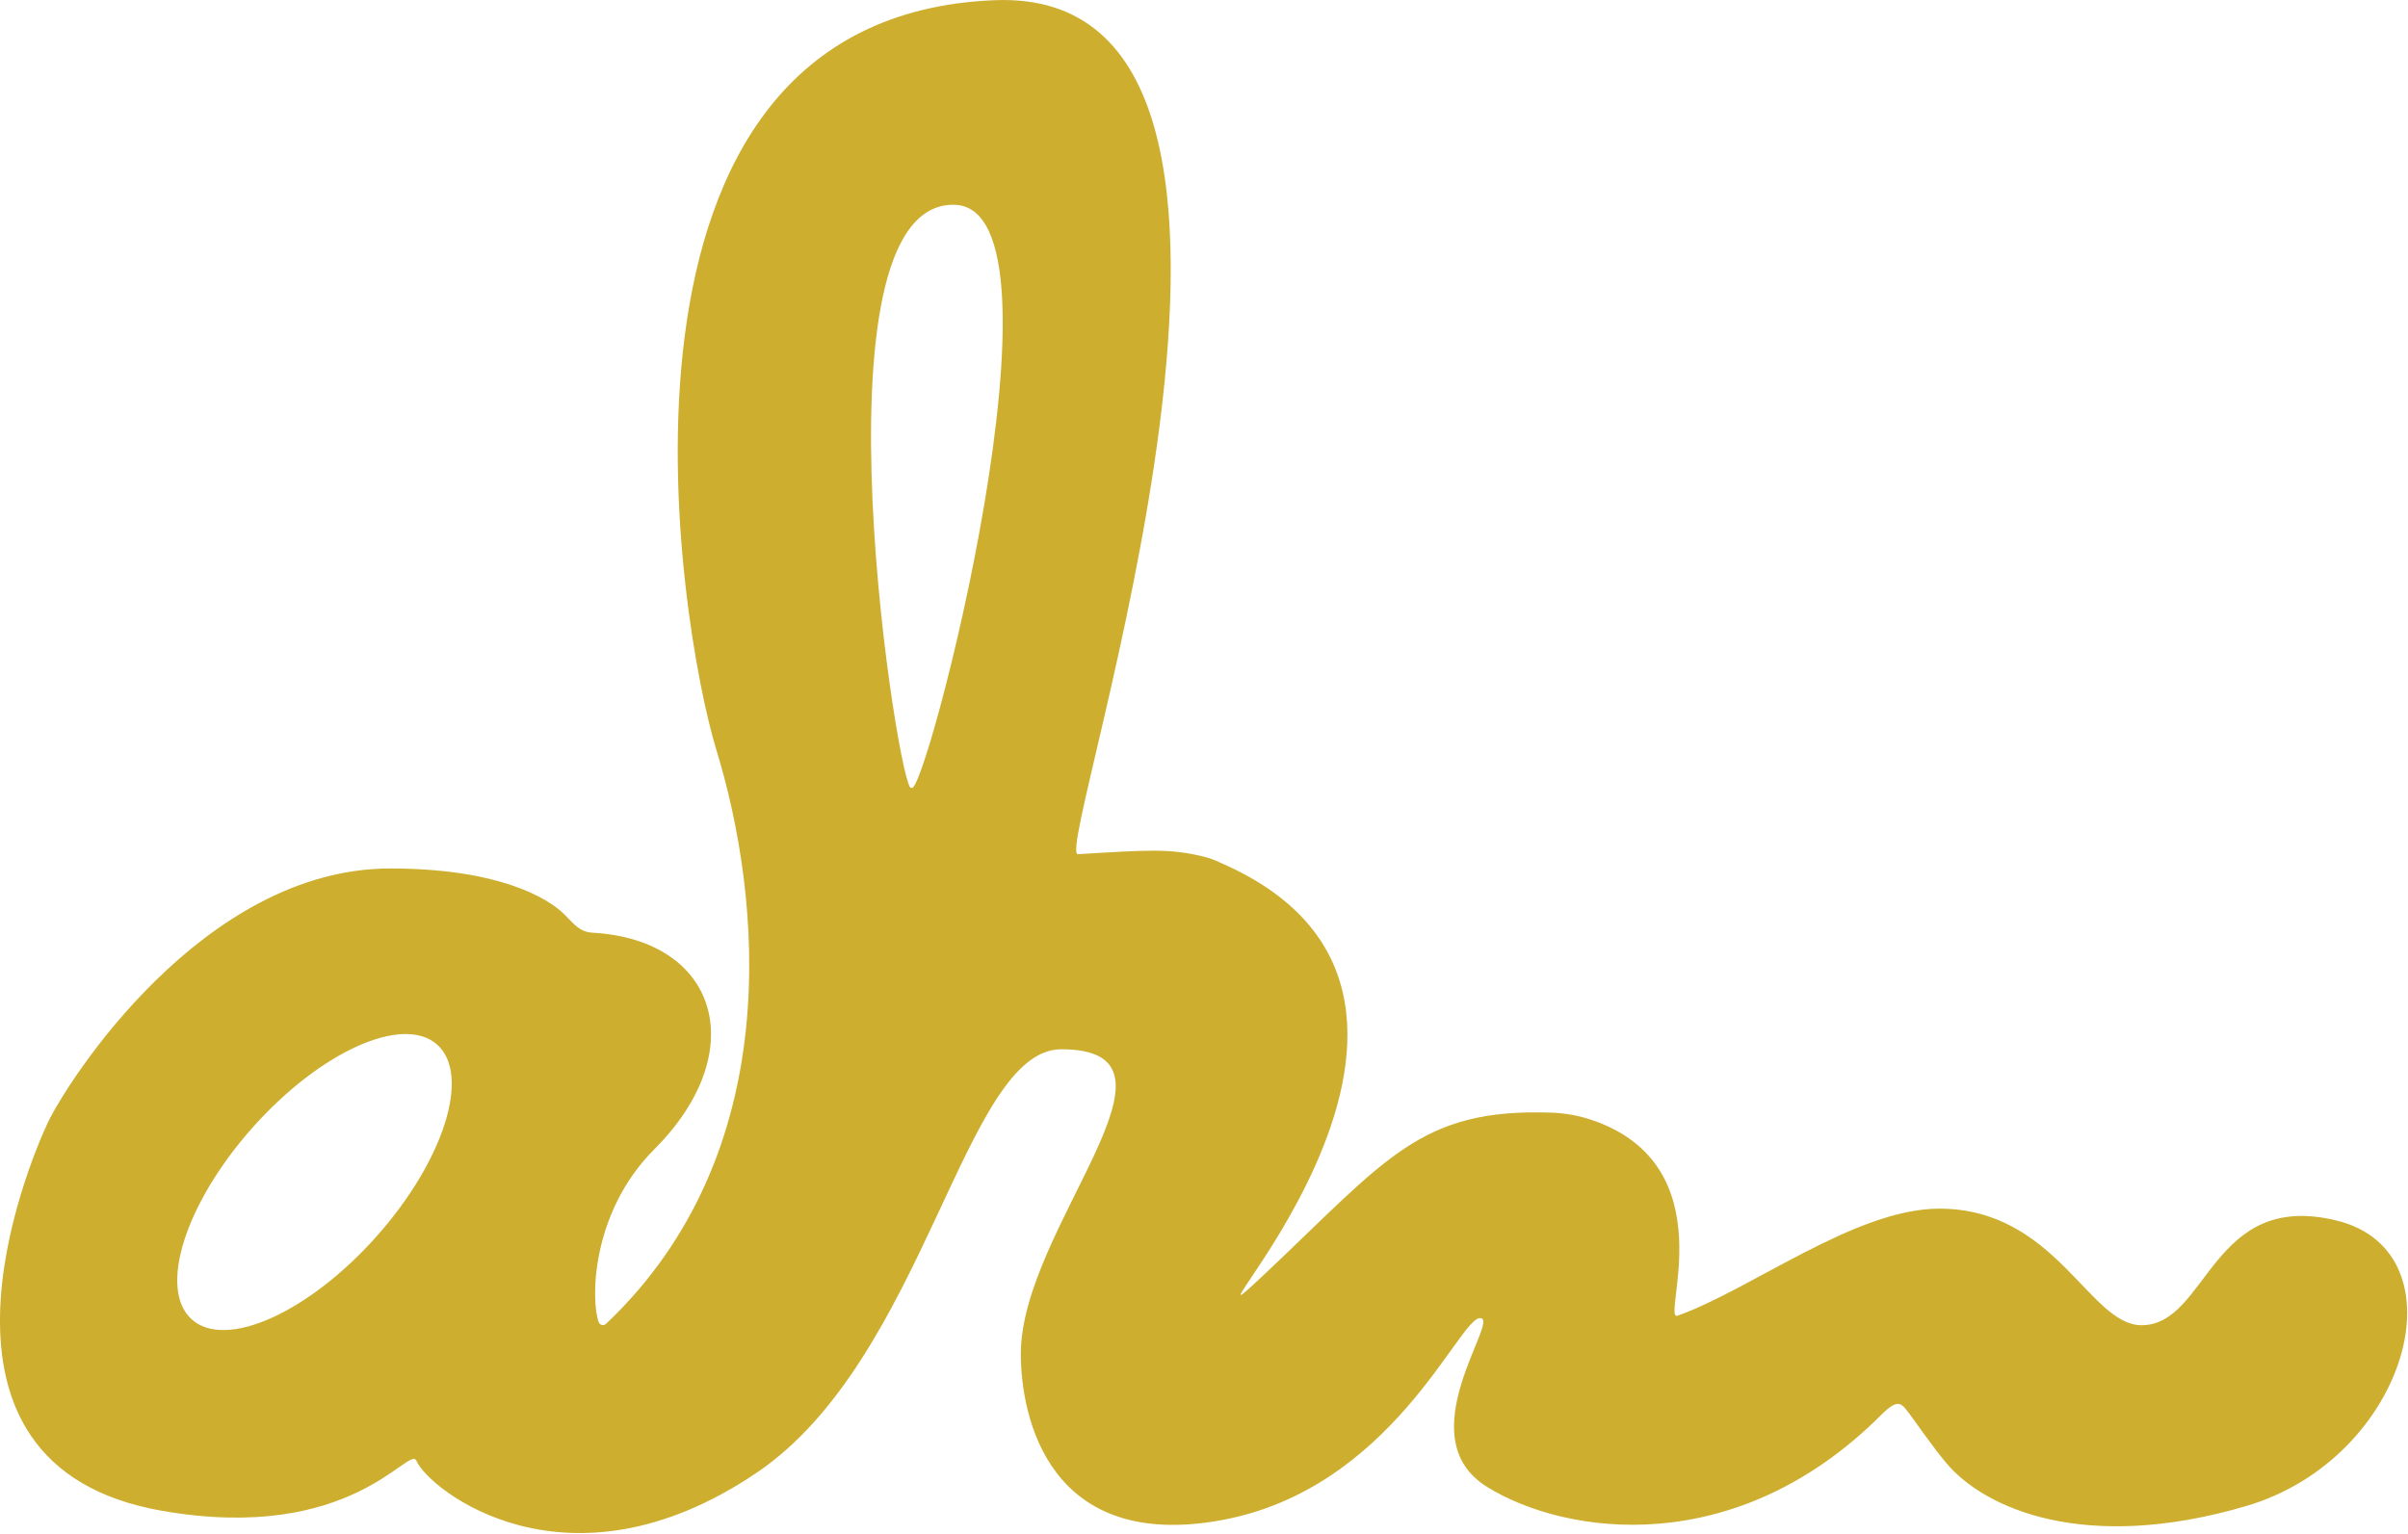 <svg width="1012" height="645" viewBox="0 0 1012 645" fill="none" xmlns="http://www.w3.org/2000/svg">
<g clip-path="url(#clip0_1113_25744)">
<path d="M982.01 513.08C929.01 500.08 928.01 557.08 900.01 557.08C878.01 557.08 864.01 508.08 815.01 508.08C779.78 508.08 736.01 542.08 705.01 553.08C697.84 555.62 725.96 489.8 668.62 470.68C663.21 468.88 657.54 467.91 651.84 467.72C596.9 465.83 582.87 487.11 532.02 535.08C479.29 584.83 647.02 421.08 513.11 362.75C513 362.7 512.9 362.66 512.82 362.62C510.64 361.58 508.38 360.71 506.03 360.14C491.66 356.63 483.35 357.24 453.02 359.08C441.64 359.77 568.02 -5.92 418.02 0.08C242.43 7.1 285.35 263.94 301.02 315.08C320.07 377.23 330.85 484.3 254.7 556.51C253.72 557.44 252.11 557.08 251.63 555.82C248.26 546.94 248.26 509.84 275.02 483.08C315.94 442.16 302.02 395.08 249.02 392.08C243.51 391.77 241.15 388.32 237.23 384.42C229.9 377.13 208.88 365.08 164.02 365.08C85.02 365.08 28.02 455.08 20.02 472.08C12.02 489.08 -41.32 615.94 68.02 635.08C148.02 649.08 172.02 607.08 175.02 614.08C180.14 626.03 238.28 672.99 318.02 619.08C389.02 571.08 405.02 441.08 446.02 441.08C506.02 441.08 429.02 516.08 429.02 569.08C429.02 596.15 441.02 652.08 513.02 639.08C585.02 626.08 613.02 554.08 622.02 554.08C631.02 554.08 591.02 604.08 625.02 625.08C658.17 645.56 729.61 655.77 790.52 594.86C798.16 587.22 799.24 590.07 803.02 595.08C805.68 598.61 812.07 608.01 818.02 615.08C834.02 634.08 876.02 653.08 944.02 633.08C1012.07 613.06 1035.96 526.31 982.02 513.08H982.01ZM158.04 519.98C129.56 551.88 94.9 567.41 80.62 554.66C66.34 541.91 77.84 505.71 106.31 473.81C134.79 441.91 169.45 426.38 183.73 439.13C198.01 451.88 186.51 488.08 158.04 519.98ZM383.01 331.08C378.49 337.66 338.04 84.94 401.01 86.08C453.85 87.03 387.94 339.17 383.01 331.08Z" fill="#CDAE2F"/>
</g>
<defs>
<clipPath id="clip0_1113_25744">
<rect width="1011.65" height="644.43" fill="white"/>
</clipPath>
</defs>
</svg>
